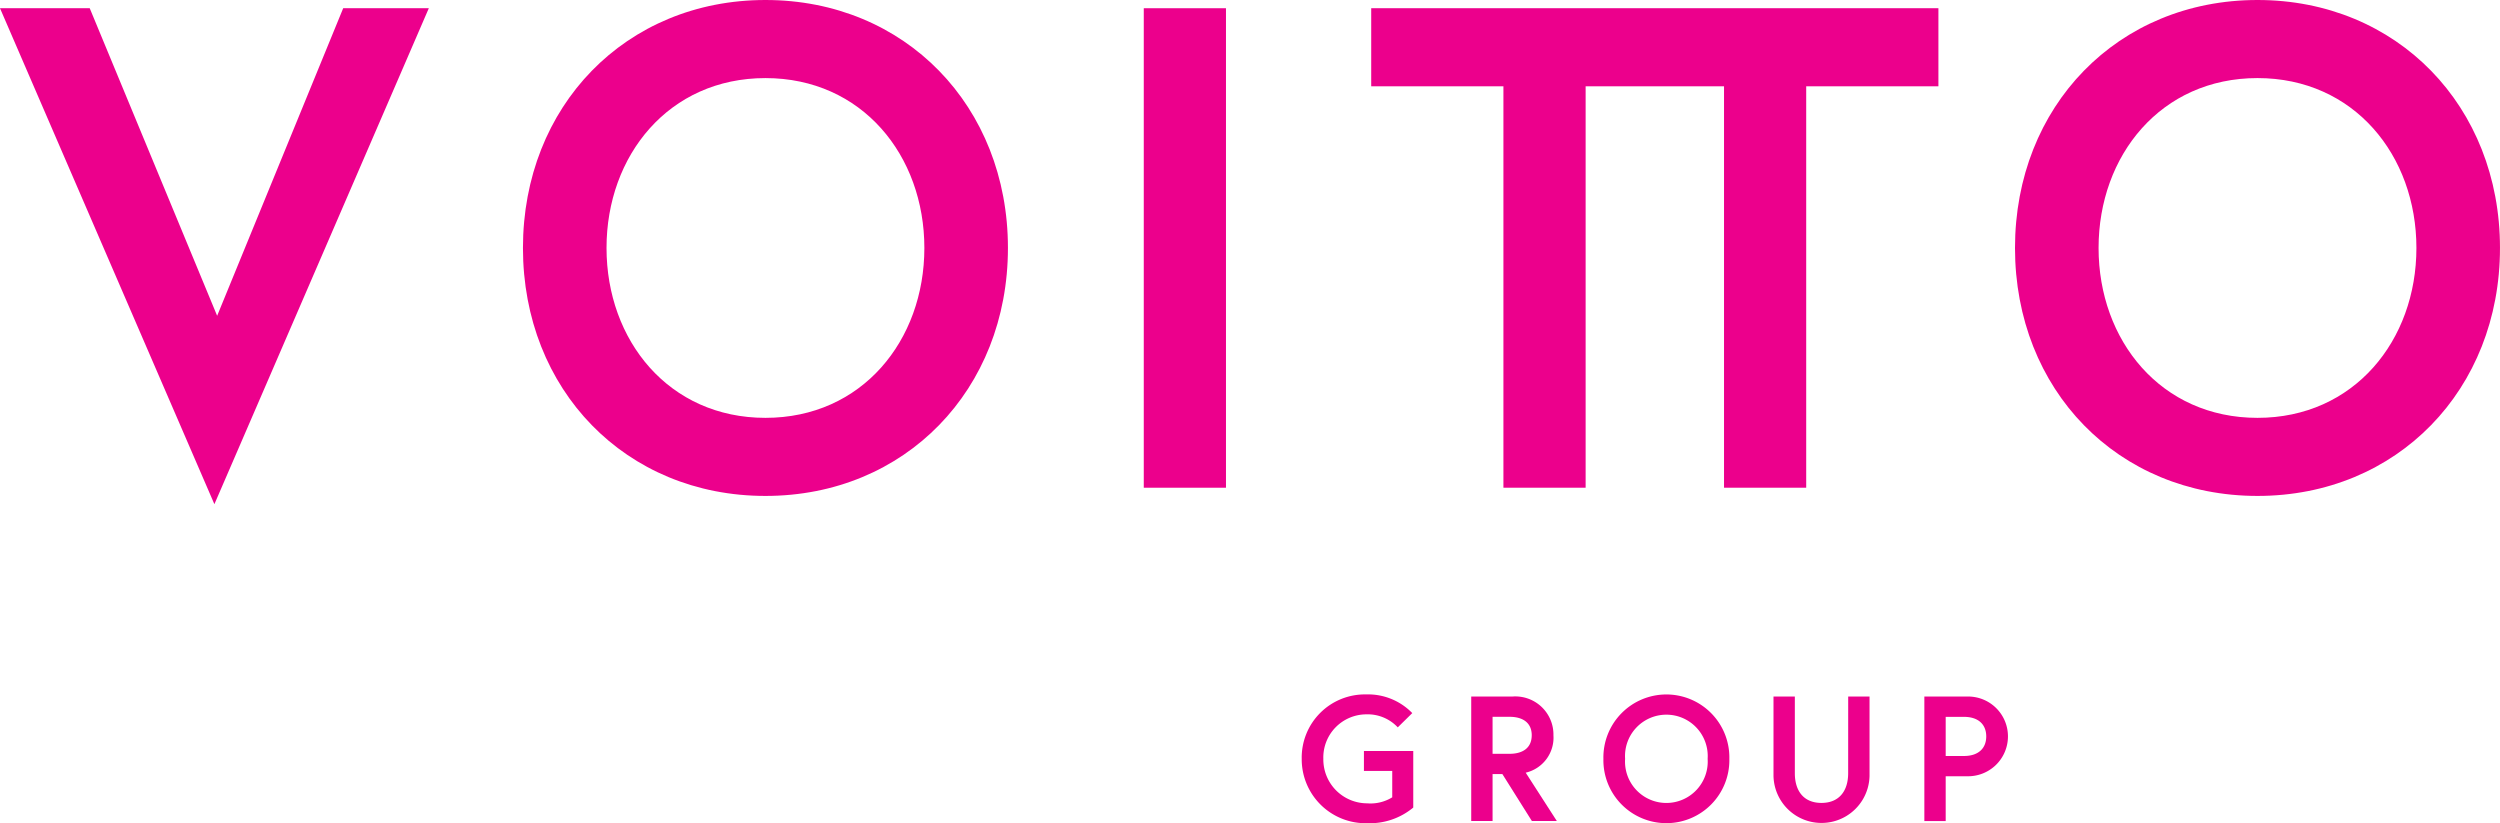 <svg xmlns="http://www.w3.org/2000/svg" xmlns:xlink="http://www.w3.org/1999/xlink" width="253.392" height="83.437" viewBox="0 0 253.392 83.437"><defs><clipPath id="clip-path"><rect id="Rectangle_2" data-name="Rectangle 2" width="253.392" height="83.437" fill="none"></rect></clipPath></defs><g id="Group_3" data-name="Group 3" transform="translate(0 0)"><path id="Path_1" data-name="Path 1" d="M34.785.374,22.009,31.548,9.094.374H0L21.73,50.642,43.464.374Z" transform="translate(0 0.46)" fill="#ec008c"></path><g id="Group_2" data-name="Group 2" transform="translate(0 0)"><g id="Group_1" data-name="Group 1" clip-path="url(#clip-path)"><path id="Path_2" data-name="Path 2" d="M48.346,0C34.183,0,23.768,10.76,23.768,25.133S34.183,50.266,48.346,50.266,72.924,39.5,72.924,25.133,62.509,0,48.346,0m0,42.352c-9.79,0-16.108-7.845-16.108-17.219S38.556,7.915,48.346,7.915,64.454,15.76,64.454,25.133,58.136,42.352,48.346,42.352" transform="translate(29.237 0)" fill="#ec008c"></path><rect id="Rectangle_1" data-name="Rectangle 1" width="8.332" height="48.6" transform="translate(115.929 0.834)" fill="#ec008c"></rect><path id="Path_3" data-name="Path 3" d="M62.321.373V8.288h13.4V48.974h8.332V8.288H98.081V48.974h8.329V8.288h13.4V.373Z" transform="translate(76.661 0.459)" fill="#ec008c"></path><path id="Path_4" data-name="Path 4" d="M116.159,0C102,0,91.581,10.76,91.581,25.133S102,50.266,116.159,50.266,140.737,39.5,140.737,25.133,130.324,0,116.159,0m0,42.352c-9.79,0-16.108-7.845-16.108-17.219s6.318-17.219,16.108-17.219,16.108,7.845,16.108,17.219-6.318,17.219-16.108,17.219" transform="translate(112.653 0)" fill="#ec008c"></path><path id="Path_5" data-name="Path 5" d="M68.34,41.982V39.313H65.47V37.295h5v5.734a6.9,6.9,0,0,1-4.67,1.586,6.482,6.482,0,0,1-6.635-6.525A6.406,6.406,0,0,1,65.7,31.561a6.245,6.245,0,0,1,4.67,1.893L68.9,34.9A4.177,4.177,0,0,0,65.7,33.581a4.372,4.372,0,0,0-4.344,4.507A4.448,4.448,0,0,0,65.8,42.6a4.177,4.177,0,0,0,2.545-.613" transform="translate(72.773 38.823)" fill="#ec008c"></path><path id="Path_6" data-name="Path 6" d="M66.867,31.658h4.148A3.865,3.865,0,0,1,75.2,35.587a3.645,3.645,0,0,1-2.812,3.787l3.156,4.9H73.015l-2.993-4.761H69.03v4.761H66.867ZM73,35.587c0-1.244-.865-1.876-2.255-1.876H69.03v3.751h1.713c1.389,0,2.255-.631,2.255-1.876" transform="translate(82.252 38.942)" fill="#ec008c"></path><path id="Path_7" data-name="Path 7" d="M85.639,38.087a6.384,6.384,0,1,1-12.765,0,6.384,6.384,0,1,1,12.765,0m-2.2,0a4.192,4.192,0,1,0-8.365,0,4.192,4.192,0,1,0,8.365,0" transform="translate(89.642 38.824)" fill="#ec008c"></path><path id="Path_8" data-name="Path 8" d="M88.176,31.658h2.163V39.7a4.868,4.868,0,0,1-9.734,0V31.658h2.163v7.77c0,1.8.9,3.011,2.7,3.011,1.786,0,2.705-1.206,2.705-3.011Z" transform="translate(99.151 38.942)" fill="#ec008c"></path><path id="Path_9" data-name="Path 9" d="M87.461,31.658h4.291a4.041,4.041,0,1,1,0,8.077H89.624v4.543H87.461ZM93.734,35.7c0-1.191-.776-1.983-2.252-1.983H89.624v3.965h1.858c1.476,0,2.252-.794,2.252-1.983" transform="translate(107.585 38.942)" fill="#ec008c"></path></g></g></g></svg>